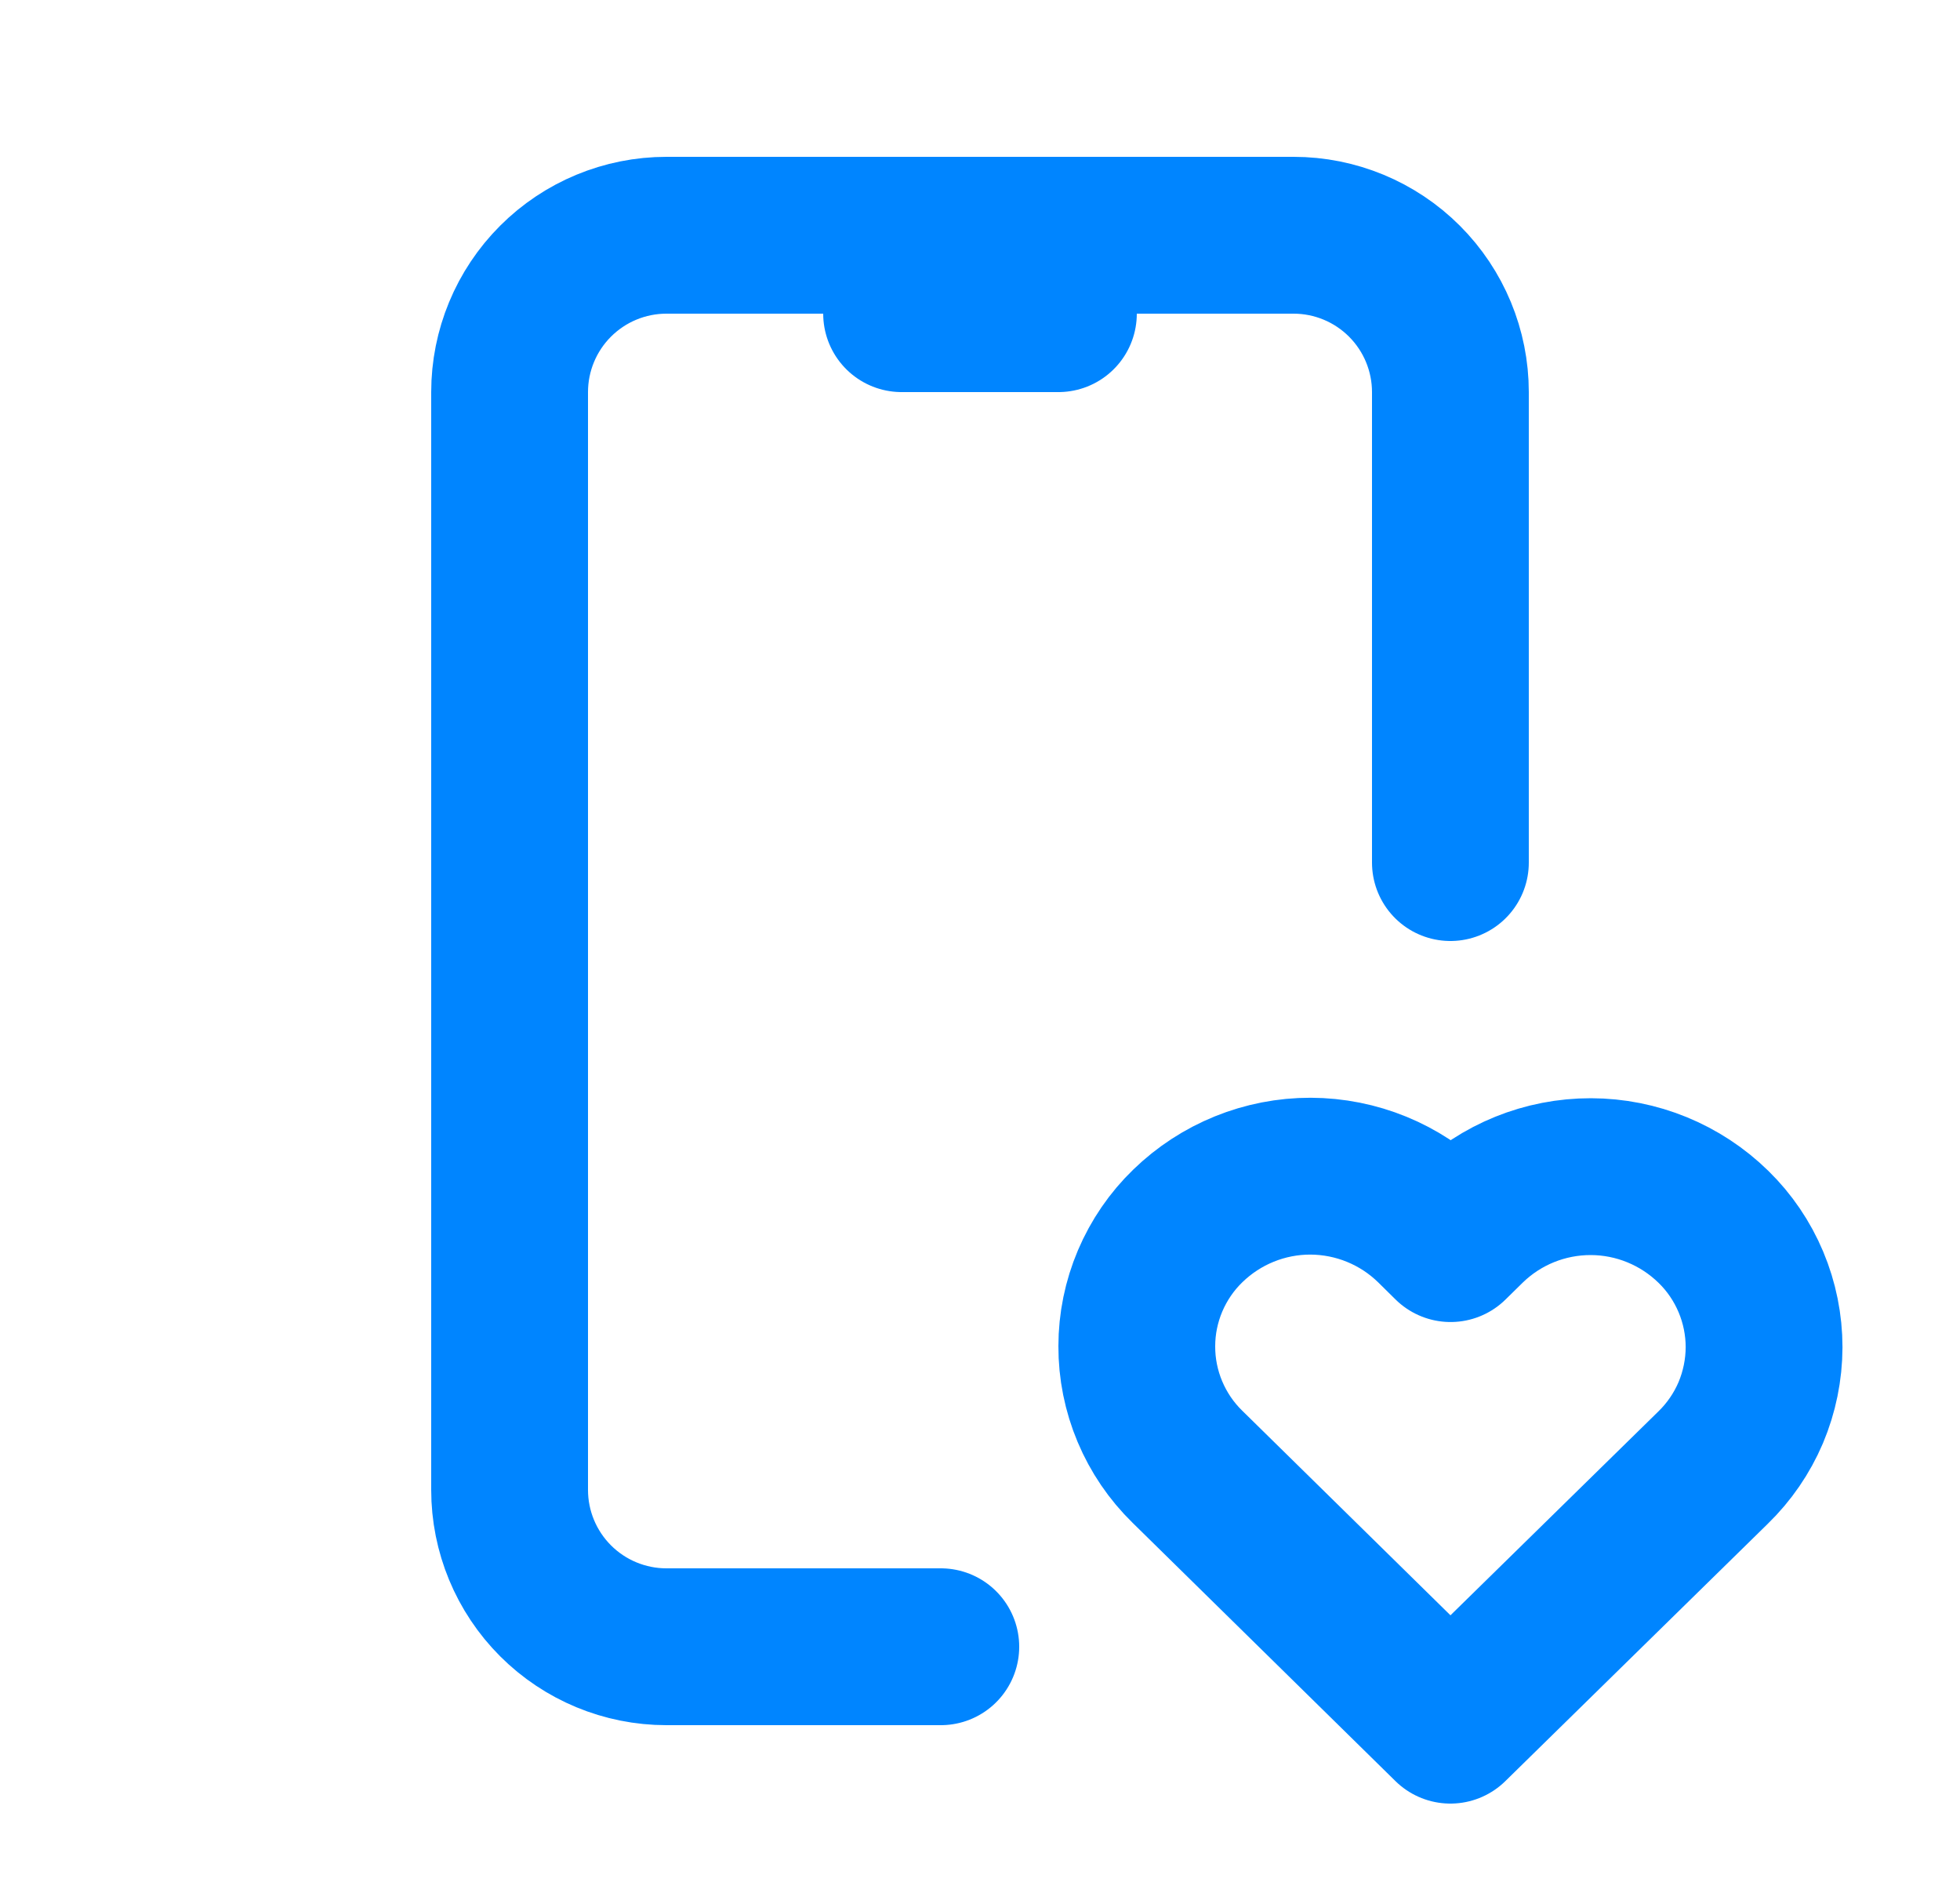 <svg xmlns="http://www.w3.org/2000/svg" width="25" height="24" viewBox="0 0 25 24" fill="none"><path d="M12 21H8.5C7.97 21 7.461 20.789 7.086 20.414C6.711 20.039 6.5 19.53 6.5 19V5C6.5 4.47 6.711 3.961 7.086 3.586C7.461 3.211 7.97 3 8.5 3H16.5C17.03 3 17.539 3.211 17.914 3.586C18.289 3.961 18.5 4.47 18.5 5V11M11.5 4H13.5" stroke="#0085FF" stroke-width="2" stroke-linecap="round" stroke-linejoin="round"></path><path d="M18.5 22L21.85 18.716C22.055 18.517 22.219 18.278 22.331 18.015C22.442 17.751 22.5 17.468 22.501 17.181C22.501 16.895 22.444 16.612 22.333 16.348C22.222 16.084 22.06 15.845 21.855 15.645C21.437 15.236 20.876 15.006 20.292 15.005C19.707 15.004 19.145 15.231 18.726 15.639L18.502 15.859L18.279 15.639C17.861 15.23 17.301 15.001 16.716 14.999C16.132 14.998 15.57 15.226 15.151 15.633C14.945 15.832 14.782 16.071 14.67 16.334C14.558 16.598 14.5 16.881 14.5 17.167C14.499 17.453 14.556 17.737 14.667 18.001C14.778 18.265 14.94 18.504 15.145 18.704L18.5 22Z" stroke="#0085FF" stroke-width="2" stroke-linecap="round" stroke-linejoin="round"></path></svg>